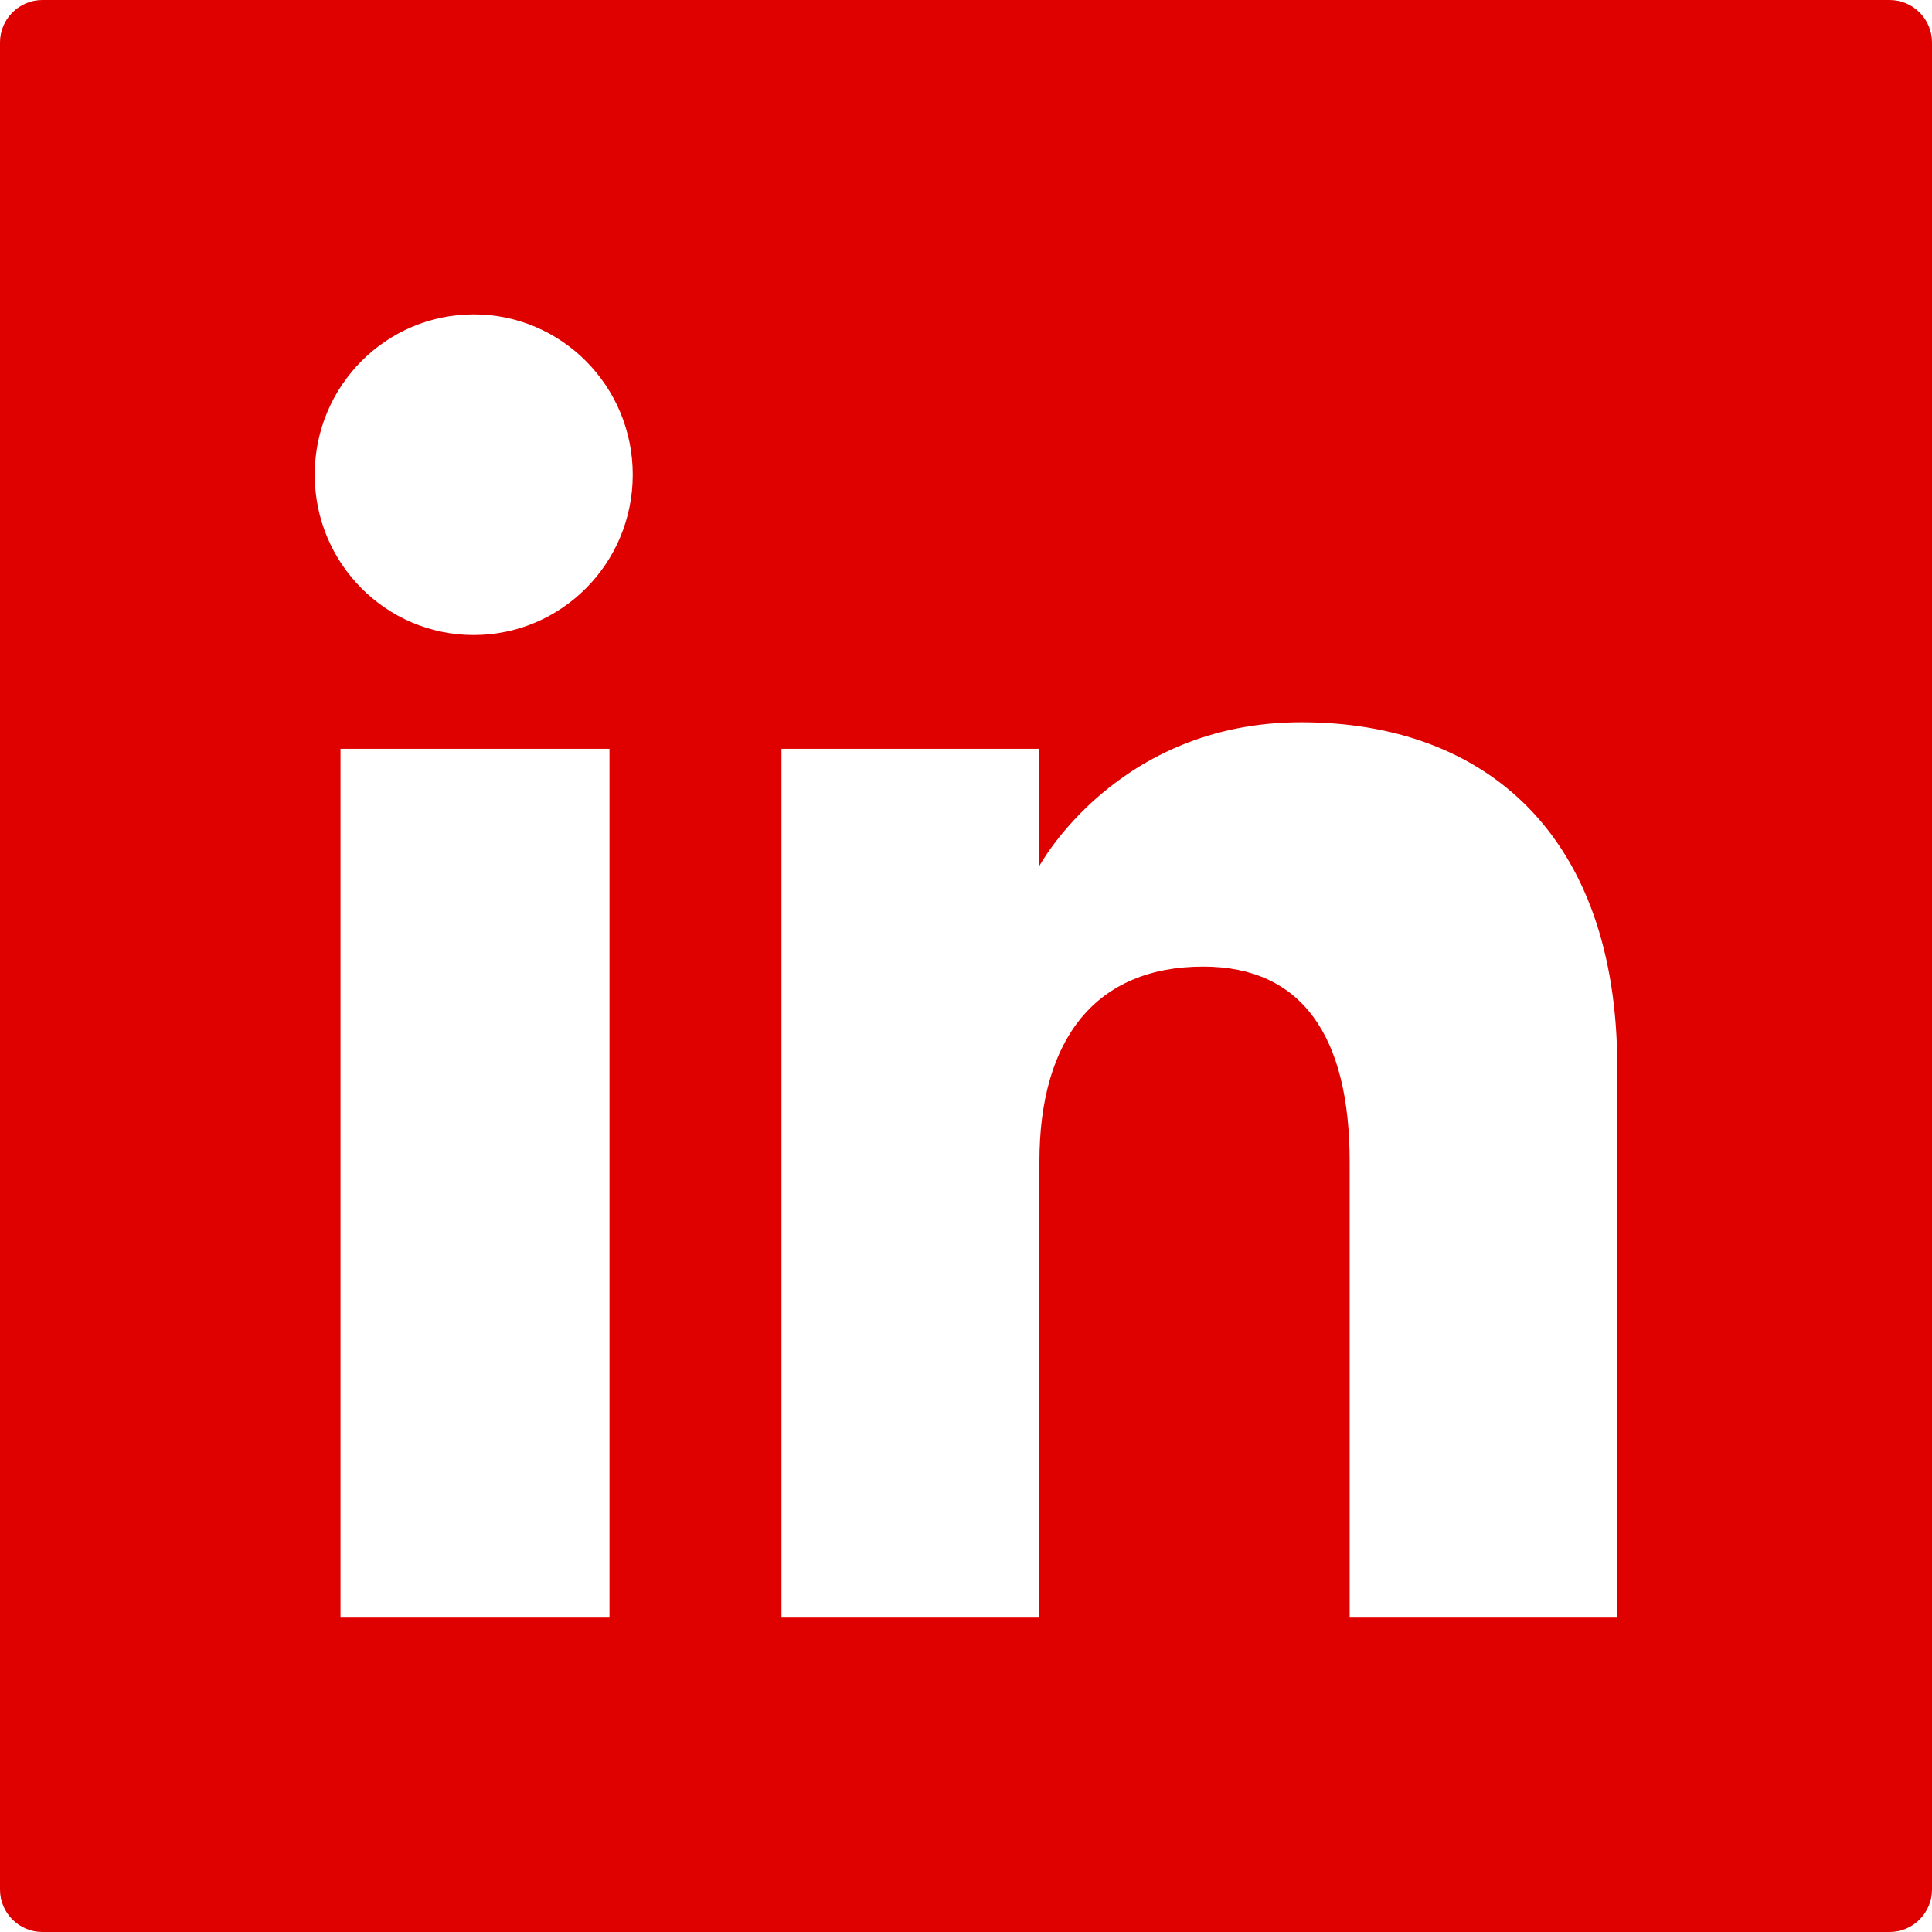 <svg xmlns="http://www.w3.org/2000/svg" width="45" height="45" viewBox="0 0 45 45">
  <path fill="#DF0000" fill-rule="evenodd" d="M37.67,37.678 L31.436,37.678 L31.436,27.055 C31.436,24.142 30.329,22.514 28.026,22.514 C25.518,22.514 24.21,24.208 24.21,27.055 L24.21,37.678 L18.202,37.678 L18.202,17.441 L24.21,17.441 L24.21,20.167 C24.21,20.167 26.015,16.823 30.307,16.823 C34.599,16.823 37.67,19.445 37.67,24.865 L37.67,37.678 Z M11.033,14.791 C8.988,14.791 7.33,13.119 7.33,11.057 C7.33,8.994 8.988,7.322 11.033,7.322 C13.081,7.322 14.738,8.994 14.738,11.057 C14.738,13.119 13.081,14.791 11.033,14.791 L11.033,14.791 Z M7.931,37.678 L14.196,37.678 L14.196,17.441 L7.931,17.441 L7.931,37.678 Z M44.013,0 L0.987,0 C0.444,0 0,0.444 0,0.987 L0,44.013 C0,44.556 0.444,45 0.987,45 L44.013,45 C44.556,45 45,44.556 45,44.013 L45,0.987 C45,0.444 44.556,0 44.013,0 L44.013,0 Z"/>
</svg>

